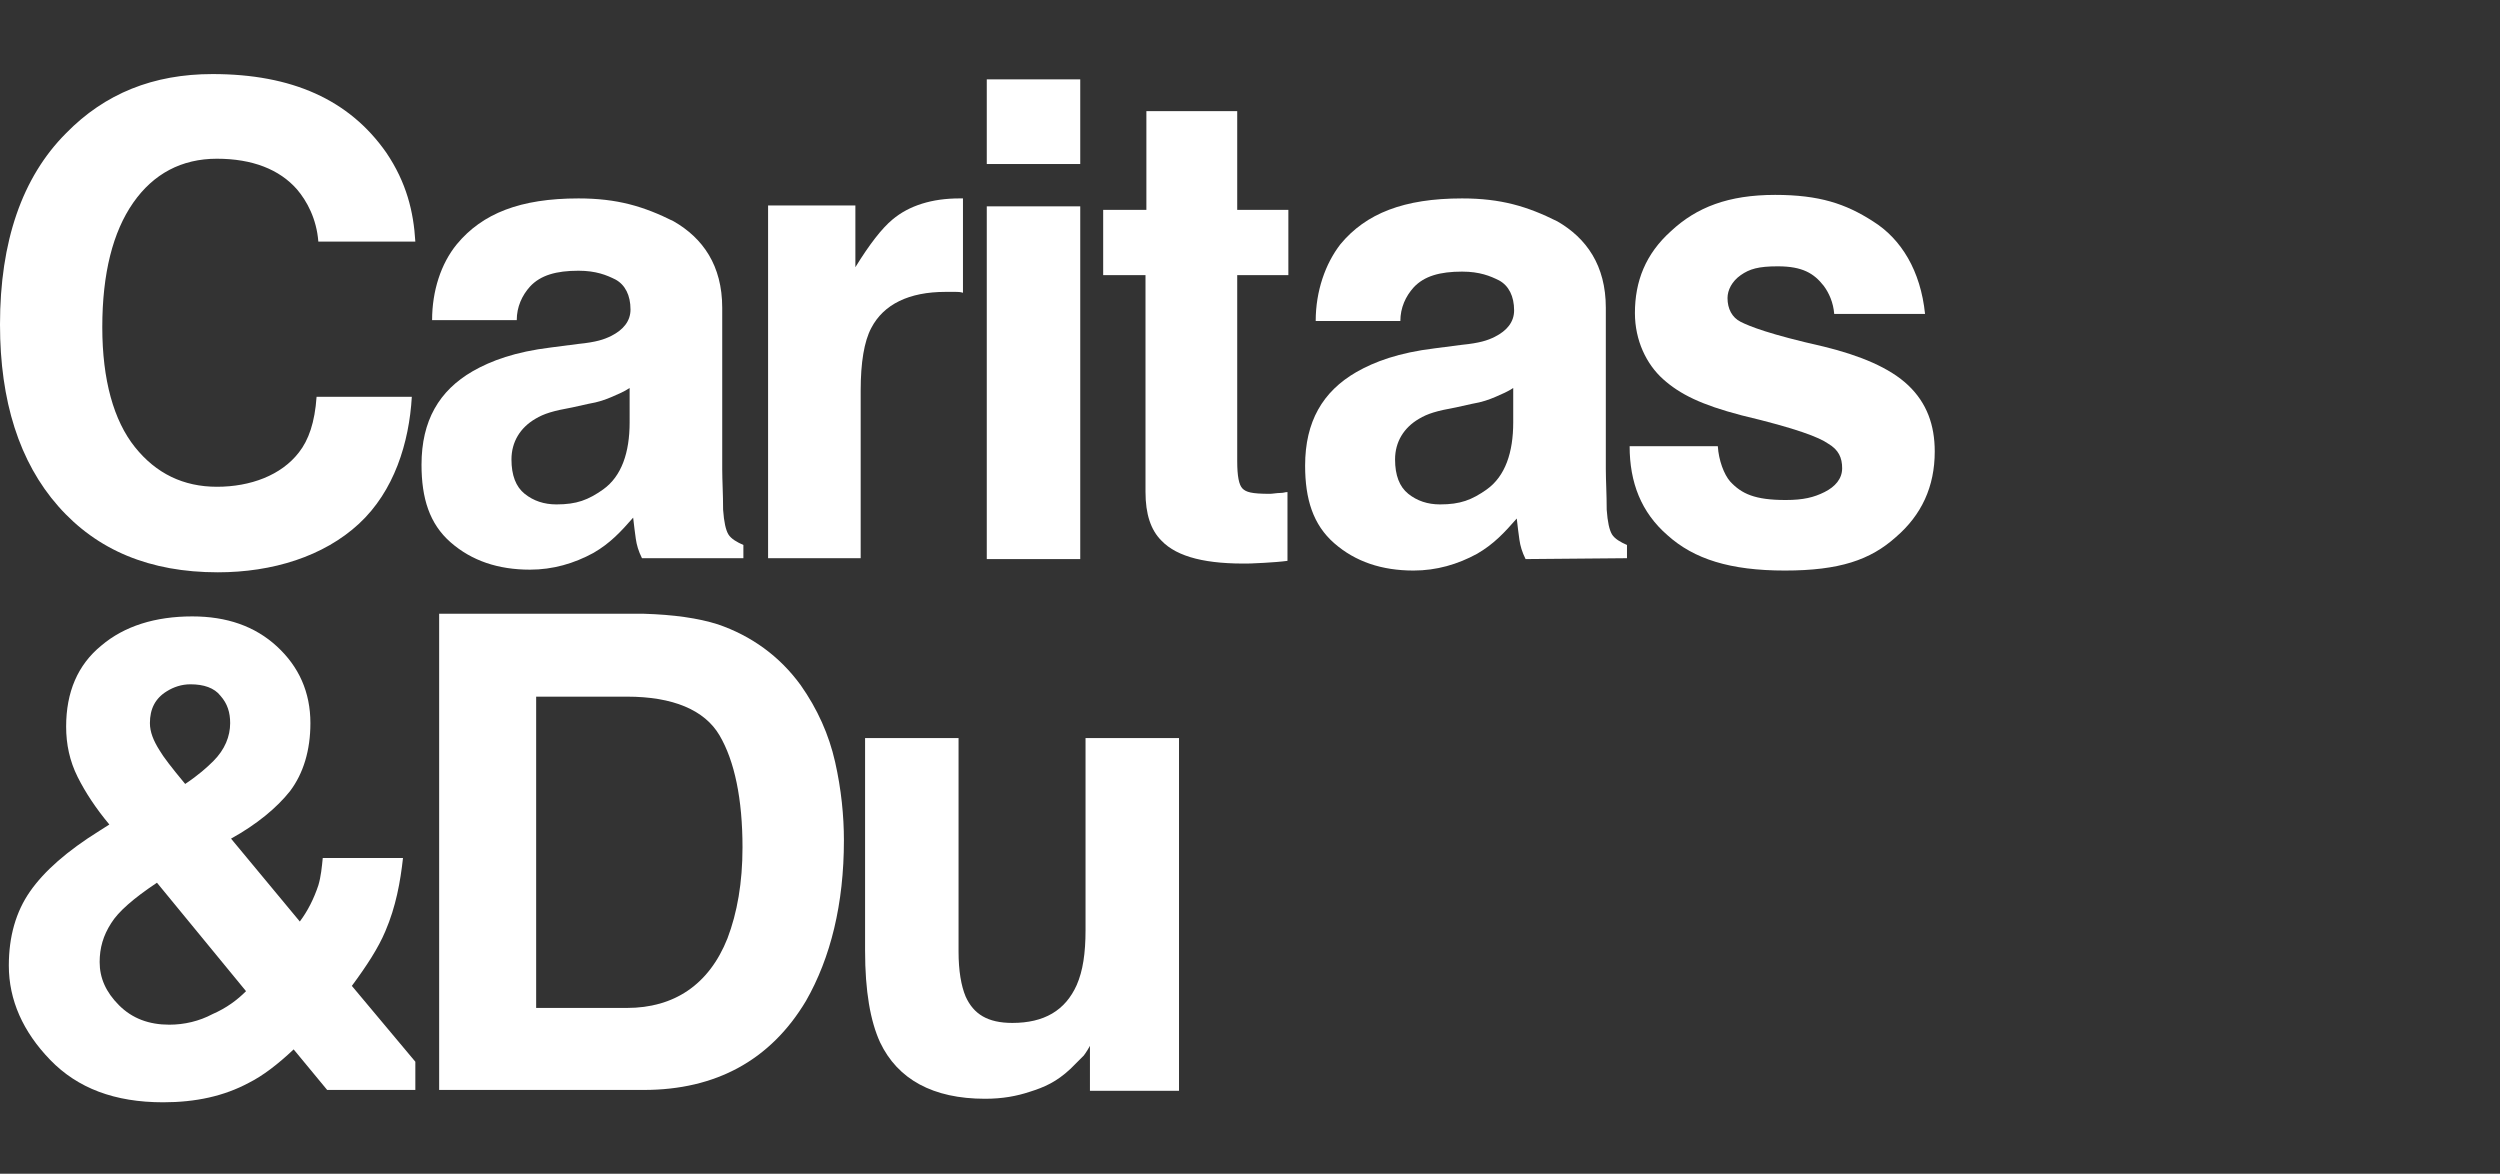 <?xml version="1.0" encoding="utf-8"?>
<!-- Generator: Adobe Illustrator 21.0.0, SVG Export Plug-In . SVG Version: 6.00 Build 0)  -->
<svg version="1.1" id="Layer_1" xmlns="http://www.w3.org/2000/svg" xmlns:xlink="http://www.w3.org/1999/xlink" x="0px" y="0px"
	 viewBox="0 0 283.5 133.1" style="enable-background:new 0 0 283.5 133.1;" xml:space="preserve">
<rect x="0" y="0" width="283.5" height="133.1" fill="#333333" stroke="none"/>
<style type="text/css">
	.st0{fill:#ffffff;}
</style>
<g>
	<path class="st0" d="M171.6,47.9c0,3.4-0.9,6.1-3,7.6c-1.7,1.2-3,1.7-5.3,1.7c-1.4,0-2.6-0.4-3.6-1.2c-1-0.8-1.5-2.1-1.5-3.9
		c0-2,1-3.6,2.7-4.6c1-0.6,2-0.9,4.2-1.3l1.8-0.4c1.2-0.2,2-0.5,2.7-0.8s1.4-0.6,2-1V47.9z M184.5,63.3v-1.5
		c-0.7-0.3-1.4-0.7-1.7-1.2c-0.3-0.5-0.5-1.4-0.6-2.8c0-1.8-0.1-3.3-0.1-4.6V34.9c0-4.8-2.2-7.9-5.5-9.8c-3.4-1.7-6.4-2.6-10.8-2.6
		c-6.6,0-10.9,1.7-13.8,5.2c-1.7,2.2-2.8,5.3-2.8,8.7h9.6c0-1.5,0.6-2.8,1.5-3.8c1.2-1.3,3-1.8,5.5-1.8c2,0,3.2,0.5,4.2,1
		c1.1,0.6,1.7,1.8,1.7,3.4c0,1.3-0.8,2.3-2.2,3c-0.8,0.4-1.7,0.7-3.7,0.9l-3.1,0.4c-4.1,0.5-6.8,1.5-8.9,2.7
		c-3.8,2.2-5.8,5.6-5.8,10.6c0,3.8,0.9,6.7,3.3,8.8c2.4,2.1,5.4,3.1,9,3.1c2.6,0,5-0.7,7.2-1.9c1.9-1.1,3.1-2.4,4.5-4
		c0.1,0.9,0.2,1.7,0.3,2.4c0.1,0.7,0.3,1.4,0.7,2.2L184.5,63.3L184.5,63.3z"/>
	<path class="st0" d="M0,36.8c0,8.7,2.2,15.6,6.6,20.6c4.4,5,10.4,7.5,18.1,7.5c6.2,0,12-1.8,16-5.5c4-3.7,5.7-9.2,6-14.4H35.9
		c-0.2,2.9-0.9,4.9-2,6.3c-2,2.6-5.5,3.9-9.3,3.9c-3.8,0-6.9-1.5-9.3-4.5c-2.4-3-3.7-7.6-3.7-13.6c0-6.1,1.2-10.8,3.5-14.1
		c2.3-3.3,5.5-5,9.5-5c4,0,7.1,1.2,9.1,3.5c1.1,1.3,2.2,3.3,2.4,5.9h11c-0.2-3.4-1-6.7-3.3-10.1c-4.2-6-10.7-8.9-19.7-8.9
		c-6.7,0-12.2,2.2-16.6,6.7C2.5,20.1,0,27.4,0,36.8"/>
	<path class="st0" d="M26.1,82c0,1.5-0.6,3-1.9,4.3c-0.7,0.7-1.7,1.6-3.2,2.6c-1.5-1.8-2.5-3.1-2.9-3.8C17.4,84,17,83,17,82
		c0-1.6,0.6-2.8,1.9-3.6c0.8-0.5,1.7-0.8,2.7-0.8c1.5,0,2.7,0.4,3.4,1.3C25.8,79.8,26.1,80.8,26.1,82 M17.8,100.1l10.1,12.3
		c-1,1-2.2,1.9-3.8,2.6c-1.5,0.8-3.2,1.2-4.9,1.2c-2.3,0-4.2-0.7-5.7-2.2c-1.5-1.5-2.2-3.1-2.2-4.9c0-1.6,0.4-3,1.3-4.4
		C13.4,103.4,15.1,101.9,17.8,100.1 M32.9,89.7c1.5-2,2.3-4.6,2.3-7.7c0-3.5-1.3-6.4-3.8-8.7c-2.5-2.3-5.7-3.4-9.6-3.4
		c-4.2,0-7.7,1.1-10.3,3.3c-2.7,2.2-4,5.3-4,9.2c0,2,0.4,3.9,1.3,5.7c0.9,1.8,2.1,3.6,3.6,5.4l-1.1,0.7c-3.7,2.3-6.3,4.6-7.9,6.9
		c-1.6,2.3-2.4,5.1-2.4,8.4c0,3.9,1.6,7.5,4.7,10.7S13,125,18.5,125c3.7,0,6.9-0.7,9.7-2.2c1.6-0.8,3.3-2.1,5.1-3.8l3.8,4.6h10v-3.2
		l-7.2-8.6c1.7-2.3,3-4.3,3.8-6.2c1.2-2.8,1.7-5.6,2-8.3h-9.1c-0.1,1-0.2,2.1-0.5,3.1c-0.5,1.5-1.2,2.9-2.1,4.1l-7.8-9.4
		C29.1,93.5,31.4,91.6,32.9,89.7"/>
	<path class="st0" d="M84.2,96.1c0,4-0.6,7.4-1.7,10.3c-2.1,5.3-6.1,7.9-11.4,7.9H60.8V79h10.3c5.2,0,8.8,1.5,10.5,4.4
		C83.3,86.3,84.2,90.6,84.2,96.1 M95.7,95.3c0-2.8-0.3-5.8-1-8.9c-0.7-3.1-2-6-3.9-8.7c-2.4-3.3-5.6-5.6-9.4-6.9
		c-2.2-0.7-5-1.1-8.4-1.2H49.8v54H73c8.2,0,14.4-3.4,18.4-10.1C94.2,108.6,95.7,102.5,95.7,95.3"/>
	<path class="st0" d="M98.1,83.7v24.1c0,4.6,0.6,8,1.7,10.4c2,4.2,6,6.4,11.9,6.4c2,0,3.6-0.3,5.1-0.8c1.6-0.5,3-1.1,4.6-2.6
		c0.5-0.5,1.1-1.1,1.5-1.5c0.3-0.4,0.6-0.9,0.7-1.1v5.1h10.1v-40h-10.6v21.8c0,2.6-0.3,4.6-1,6.2c-1.3,2.9-3.7,4.3-7.3,4.3
		c-2.8,0-4.4-1-5.3-3c-0.5-1.2-0.8-2.9-0.8-5.1V83.7L98.1,83.7L98.1,83.7z"/>
	<path class="st0" d="M109.2,22.5c-0.1,0-0.3,0-0.4,0c-3.1,0-5.7,0.8-7.6,2.4c-1.2,1-2.6,2.8-4.2,5.4v-7h-9.9v40h10.5V44.3
		c0-3.2,0.4-5.6,1.2-7.1c1.4-2.7,4.3-4.1,8.4-4.1c0.3,0,0.7,0,1.2,0c0.2,0,0.5,0,0.8,0.1V22.5z"/>
	<rect x="111.9" y="9" class="st0" width="10.6" height="9.6"/>
	<rect x="111.9" y="23.4" class="st0" width="10.6" height="40"/>
	<path class="st0" d="M129.9,31.2v24.6c0,2.5,0.6,4.3,1.8,5.5c1.8,1.9,5.2,2.7,10.1,2.6c0,0,2.8-0.1,4.2-0.3v-7.8
		c-0.3,0-0.4,0.1-0.8,0.1c-0.4,0-0.9,0.1-1.2,0.1c-2.1,0-2.7-0.2-3.1-0.6c-0.4-0.4-0.6-1.4-0.6-3.1V31.2h5.8v-7.4h-5.8V12.6h-10.3
		v11.2h-4.9v7.4C125.1,31.2,129.9,31.2,129.9,31.2z"/>
	<path class="st0" d="M184.8,50.6c0,4.1,1.3,7.5,4.3,10.1c3,2.7,7.1,4,13.3,4c6.2,0,9.7-1.2,12.6-3.8c2.9-2.5,4.4-5.7,4.4-9.7
		c0-3-0.9-5.5-3-7.5c-2.1-2-5.5-3.4-9.6-4.4c-6.2-1.4-8.4-2.3-9.4-2.8c-1-0.5-1.5-1.5-1.5-2.7c0-0.9,0.5-1.9,1.5-2.6
		c1-0.7,2-1,4.2-1c2.8,0,4.1,0.8,5.2,2.2c0.6,0.8,1.1,1.9,1.2,3.2h10.3c-0.5-4.9-2.7-8.5-5.9-10.5c-3.1-2-6.1-3-11.1-3
		c-5.3,0-8.9,1.4-11.8,4.1c-2.9,2.6-4.1,5.7-4.1,9.3c0,3.1,1.3,5.8,3.2,7.5c1.9,1.7,4.3,2.9,8.9,4.1c6.3,1.5,8.8,2.5,9.8,3.2
		c1.2,0.7,1.6,1.6,1.6,2.8c0,1.2-0.8,2.1-2,2.7s-2.4,0.9-4.4,0.9c-3.5,0-5-0.7-6.3-2.1c-0.7-0.8-1.3-2.4-1.4-4
		C194.9,50.6,184.8,50.6,184.8,50.6z"/>
	<path class="st0" d="M71.4,47.9c0,3.4-0.9,6.1-3,7.6c-1.7,1.2-3,1.7-5.3,1.7c-1.4,0-2.6-0.4-3.6-1.2c-1-0.8-1.5-2.1-1.5-3.9
		c0-2,1-3.6,2.7-4.6c1-0.6,2-0.9,4.2-1.3l1.8-0.4c1.2-0.2,2-0.5,2.7-0.8s1.4-0.6,2-1V47.9z M84.3,63.3v-1.5
		c-0.7-0.3-1.4-0.7-1.7-1.2c-0.3-0.5-0.5-1.4-0.6-2.8c0-1.8-0.1-3.3-0.1-4.6V34.9c0-4.8-2.2-7.9-5.5-9.8c-3.4-1.7-6.4-2.6-10.8-2.6
		c-6.6,0-10.9,1.7-13.8,5.2C50,29.9,49,33,49,36.3h9.6c0-1.5,0.6-2.8,1.5-3.8c1.2-1.3,3-1.8,5.5-1.8c2,0,3.2,0.5,4.2,1
		c1.1,0.6,1.7,1.8,1.7,3.4c0,1.3-0.8,2.3-2.2,3c-0.8,0.4-1.7,0.7-3.7,0.9l-3.1,0.4c-4.1,0.5-6.8,1.5-8.9,2.7
		c-3.8,2.2-5.8,5.6-5.8,10.6c0,3.8,0.9,6.7,3.3,8.8c2.4,2.1,5.4,3.1,9,3.1c2.6,0,5-0.7,7.2-1.9c1.9-1.1,3.1-2.4,4.5-4
		c0.1,0.9,0.2,1.7,0.3,2.4c0.1,0.7,0.3,1.4,0.7,2.2L84.3,63.3L84.3,63.3z"/>
</g>
</svg>

